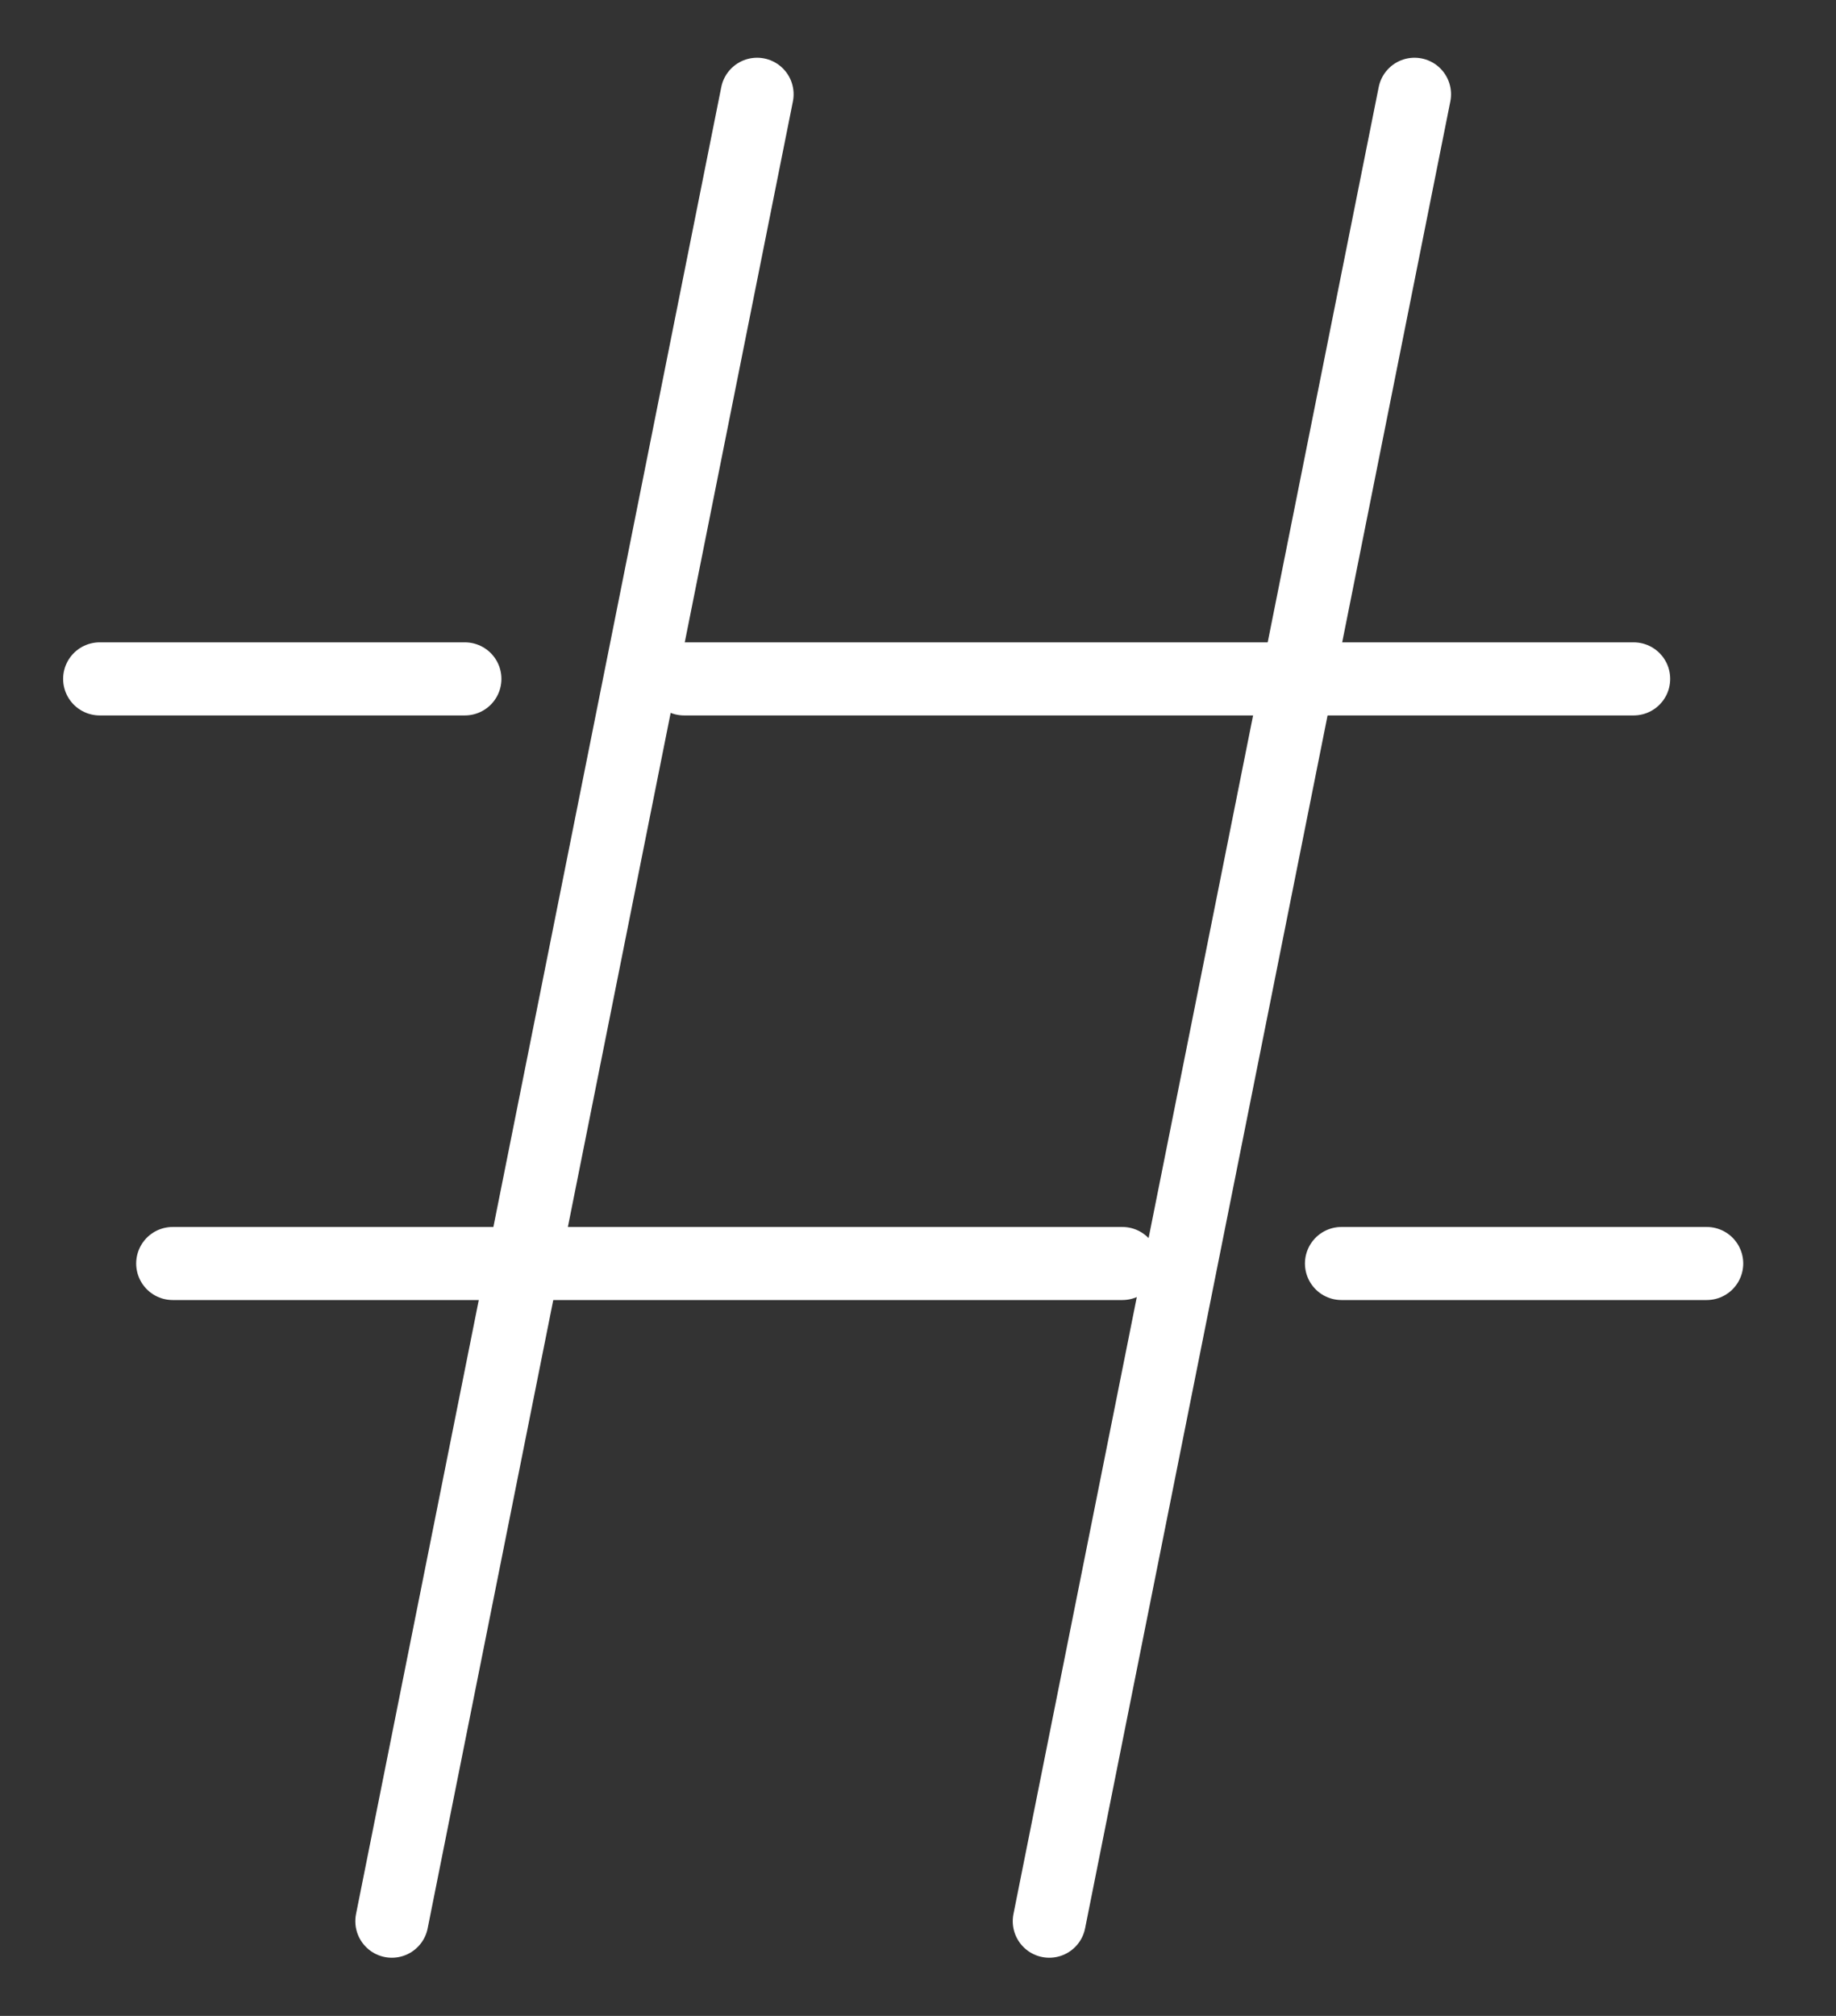 <?xml version="1.0" encoding="utf-8"?>
<!-- Generator: Adobe Illustrator 16.0.3, SVG Export Plug-In . SVG Version: 6.00 Build 0)  -->
<!DOCTYPE svg PUBLIC "-//W3C//DTD SVG 1.1//EN" "http://www.w3.org/Graphics/SVG/1.1/DTD/svg11.dtd">
<svg version="1.1" id="Laag_1" xmlns="http://www.w3.org/2000/svg" xmlns:xlink="http://www.w3.org/1999/xlink" x="0px" y="0px"
	 width="113.104px" height="124.138px" viewBox="0 0 113.104 124.138" enable-background="new 0 0 113.104 124.138"
	 xml:space="preserve">
<rect x="0" y="0" width="113.104" height="124.138" fill="#333333" stroke="none"/>
<line fill="none" stroke="#FFFFFF" stroke-width="4.5" stroke-linecap="round" stroke-linejoin="round" stroke-miterlimit="10" x1="69.139" y1="77.805" x2="10.639" y2="77.805"/>
<line fill="none" stroke="#FFFFFF" stroke-width="4.5" stroke-linecap="round" stroke-linejoin="round" stroke-miterlimit="10" x1="46.639" y1="5.805" x2="24.139" y2="118.305"/>
<line fill="none" stroke="#FFFFFF" stroke-width="4.5" stroke-linecap="round" stroke-linejoin="round" stroke-miterlimit="10" x1="6.139" y1="41.805" x2="28.639" y2="41.805"/>
<line fill="none" stroke="#FFFFFF" stroke-width="4.5" stroke-linecap="round" stroke-linejoin="round" stroke-miterlimit="10" x1="42.139" y1="41.805" x2="100.639" y2="41.805"/>
<line fill="none" stroke="#FFFFFF" stroke-width="4.5" stroke-linecap="round" stroke-linejoin="round" stroke-miterlimit="10" x1="87.139" y1="5.805" x2="64.639" y2="118.305"/>
<line fill="none" stroke="#FFFFFF" stroke-width="4.5" stroke-linecap="round" stroke-linejoin="round" stroke-miterlimit="10" x1="82.639" y1="77.805" x2="105.139" y2="77.805"/>
</svg>
